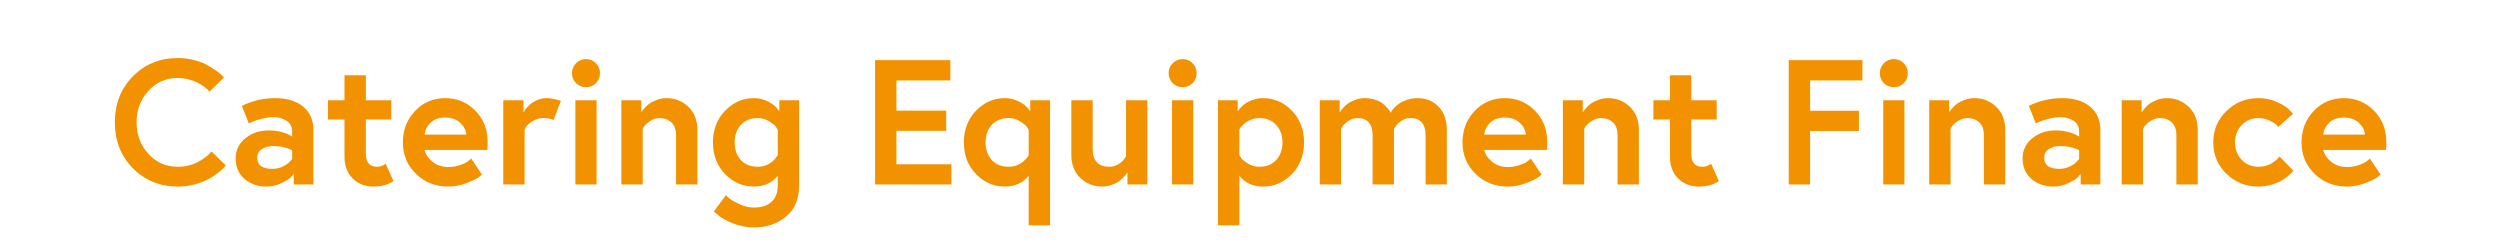 <?xml version="1.0" encoding="UTF-8"?> <svg xmlns="http://www.w3.org/2000/svg" xmlns:xlink="http://www.w3.org/1999/xlink" width="400" zoomAndPan="magnify" viewBox="0 0 300 30" height="40" preserveAspectRatio="xMidYMid meet" version="1.0"><defs><g></g></defs><g fill="#f39200" fill-opacity="1"><g transform="translate(13.061, 22.137)"><g><path d="M 8.297 -2.125 C 8.773 -2.125 9.242 -2.188 9.703 -2.312 C 10.172 -2.445 10.551 -2.602 10.844 -2.781 C 11.145 -2.957 11.41 -3.133 11.641 -3.312 C 11.879 -3.488 12.047 -3.641 12.141 -3.766 L 12.312 -3.969 L 14.031 -2.281 C 13.969 -2.207 13.883 -2.113 13.781 -2 C 13.688 -1.883 13.457 -1.68 13.094 -1.391 C 12.727 -1.098 12.336 -0.844 11.922 -0.625 C 11.516 -0.406 10.984 -0.203 10.328 -0.016 C 9.68 0.16 9.004 0.25 8.297 0.25 C 6.129 0.25 4.32 -0.484 2.875 -1.953 C 1.438 -3.422 0.719 -5.254 0.719 -7.453 C 0.719 -9.66 1.438 -11.5 2.875 -12.969 C 4.32 -14.438 6.129 -15.172 8.297 -15.172 C 8.961 -15.172 9.609 -15.086 10.234 -14.922 C 10.859 -14.766 11.375 -14.57 11.781 -14.344 C 12.195 -14.113 12.562 -13.883 12.875 -13.656 C 13.195 -13.426 13.438 -13.234 13.594 -13.078 L 13.812 -12.828 L 12.078 -11.141 C 12.035 -11.18 11.984 -11.238 11.922 -11.312 C 11.859 -11.395 11.703 -11.531 11.453 -11.719 C 11.203 -11.906 10.941 -12.066 10.672 -12.203 C 10.398 -12.348 10.047 -12.477 9.609 -12.594 C 9.18 -12.719 8.742 -12.781 8.297 -12.781 C 6.859 -12.781 5.672 -12.258 4.734 -11.219 C 3.797 -10.188 3.328 -8.93 3.328 -7.453 C 3.328 -5.984 3.797 -4.727 4.734 -3.688 C 5.672 -2.645 6.859 -2.125 8.297 -2.125 Z M 8.297 -2.125 "></path></g></g></g><g fill="#f39200" fill-opacity="1"><g transform="translate(27.466, 22.137)"><g><path d="M 5.25 -1.875 C 5.695 -1.875 6.113 -1.973 6.5 -2.172 C 6.895 -2.367 7.172 -2.566 7.328 -2.766 L 7.594 -3.047 L 7.594 -4.094 C 6.977 -4.438 6.207 -4.609 5.281 -4.609 C 4.801 -4.609 4.367 -4.492 3.984 -4.266 C 3.598 -4.035 3.406 -3.672 3.406 -3.172 C 3.406 -2.305 4.02 -1.875 5.25 -1.875 Z M 5.547 -10.359 C 6.973 -10.359 8.094 -10.02 8.906 -9.344 C 9.727 -8.664 10.141 -7.742 10.141 -6.578 L 10.141 0 L 7.781 0 L 7.781 -1.281 C 7.695 -1.164 7.578 -1.02 7.422 -0.844 C 7.266 -0.676 6.898 -0.453 6.328 -0.172 C 5.766 0.109 5.141 0.25 4.453 0.25 C 3.461 0.25 2.609 -0.051 1.891 -0.656 C 1.172 -1.27 0.812 -2.098 0.812 -3.141 C 0.812 -4.098 1.191 -4.895 1.953 -5.531 C 2.723 -6.164 3.664 -6.484 4.781 -6.484 C 5.332 -6.484 5.844 -6.422 6.312 -6.297 C 6.781 -6.172 7.102 -6.047 7.281 -5.922 L 7.594 -5.75 L 7.594 -6.328 C 7.594 -6.922 7.367 -7.359 6.922 -7.641 C 6.473 -7.93 5.969 -8.078 5.406 -8.078 C 4.969 -8.078 4.492 -8.016 3.984 -7.891 C 3.484 -7.773 3.094 -7.648 2.812 -7.516 L 2.391 -7.328 L 1.562 -9.438 C 2.812 -10.051 4.141 -10.359 5.547 -10.359 Z M 5.547 -10.359 "></path></g></g></g><g fill="#f39200" fill-opacity="1"><g transform="translate(38.887, 22.137)"><g><path d="M 0.469 -7.797 L 0.469 -10.109 L 2.453 -10.109 L 2.453 -13.109 L 5.016 -13.109 L 5.016 -10.109 L 8.062 -10.109 L 8.062 -7.797 L 5.016 -7.797 L 5.016 -3.734 C 5.016 -2.66 5.453 -2.125 6.328 -2.125 C 6.492 -2.125 6.664 -2.148 6.844 -2.203 C 7.031 -2.266 7.164 -2.328 7.25 -2.391 L 7.391 -2.5 L 8.328 -0.406 C 7.691 0.031 6.883 0.25 5.906 0.25 C 4.906 0.25 4.078 -0.078 3.422 -0.734 C 2.773 -1.391 2.453 -2.254 2.453 -3.328 L 2.453 -7.797 Z M 0.469 -7.797 "></path></g></g></g><g fill="#f39200" fill-opacity="1"><g transform="translate(47.752, 22.137)"><g><path d="M 5.672 -10.359 C 7.086 -10.359 8.289 -9.859 9.281 -8.859 C 10.27 -7.867 10.766 -6.613 10.766 -5.094 C 10.766 -4.707 10.754 -4.391 10.734 -4.141 L 3.203 -4.141 C 3.316 -3.629 3.629 -3.16 4.141 -2.734 C 4.66 -2.305 5.289 -2.094 6.031 -2.094 C 6.551 -2.094 7.039 -2.176 7.5 -2.344 C 7.969 -2.508 8.301 -2.68 8.5 -2.859 L 8.797 -3.109 L 10.078 -1.188 C 9.961 -1.07 9.789 -0.938 9.562 -0.781 C 9.344 -0.625 8.879 -0.41 8.172 -0.141 C 7.473 0.117 6.758 0.25 6.031 0.25 C 4.5 0.25 3.207 -0.258 2.156 -1.281 C 1.113 -2.301 0.594 -3.555 0.594 -5.047 C 0.594 -6.535 1.078 -7.789 2.047 -8.812 C 3.016 -9.844 4.223 -10.359 5.672 -10.359 Z M 3.203 -5.984 L 8.203 -5.984 C 8.172 -6.492 7.93 -6.961 7.484 -7.391 C 7.035 -7.816 6.43 -8.031 5.672 -8.031 C 4.922 -8.031 4.332 -7.82 3.906 -7.406 C 3.488 -6.988 3.254 -6.516 3.203 -5.984 Z M 3.203 -5.984 "></path></g></g></g><g fill="#f39200" fill-opacity="1"><g transform="translate(59.11, 22.137)"><g><path d="M 6.453 -10.359 C 6.723 -10.359 7.004 -10.328 7.297 -10.266 C 7.586 -10.211 7.812 -10.16 7.969 -10.109 L 8.203 -10.031 L 7.312 -7.734 C 7 -7.891 6.594 -7.969 6.094 -7.969 C 5.633 -7.969 5.219 -7.852 4.844 -7.625 C 4.469 -7.395 4.203 -7.172 4.047 -6.953 L 3.844 -6.609 L 3.844 0 L 1.281 0 L 1.281 -10.109 L 3.703 -10.109 L 3.703 -8.625 C 3.734 -8.676 3.77 -8.738 3.812 -8.812 C 3.852 -8.895 3.957 -9.035 4.125 -9.234 C 4.301 -9.43 4.484 -9.602 4.672 -9.75 C 4.867 -9.895 5.125 -10.031 5.438 -10.156 C 5.758 -10.289 6.098 -10.359 6.453 -10.359 Z M 6.453 -10.359 "></path></g></g></g><g fill="#f39200" fill-opacity="1"><g transform="translate(67.357, 22.137)"><g><path d="M 1.688 0 L 1.688 -10.109 L 4.234 -10.109 L 4.234 0 Z M 1.766 -12.156 C 1.441 -12.488 1.281 -12.891 1.281 -13.359 C 1.281 -13.828 1.441 -14.223 1.766 -14.547 C 2.098 -14.879 2.5 -15.047 2.969 -15.047 C 3.438 -15.047 3.832 -14.879 4.156 -14.547 C 4.477 -14.223 4.641 -13.828 4.641 -13.359 C 4.641 -12.891 4.477 -12.488 4.156 -12.156 C 3.832 -11.832 3.438 -11.672 2.969 -11.672 C 2.5 -11.672 2.098 -11.832 1.766 -12.156 Z M 1.766 -12.156 "></path></g></g></g><g fill="#f39200" fill-opacity="1"><g transform="translate(73.281, 22.137)"><g><path d="M 6.688 -10.359 C 7.719 -10.359 8.594 -10.016 9.312 -9.328 C 10.039 -8.641 10.406 -7.711 10.406 -6.547 L 10.406 0 L 7.844 0 L 7.844 -5.906 C 7.844 -6.602 7.656 -7.117 7.281 -7.453 C 6.914 -7.797 6.438 -7.969 5.844 -7.969 C 5.602 -7.969 5.367 -7.922 5.141 -7.828 C 4.91 -7.734 4.719 -7.625 4.562 -7.5 C 4.406 -7.383 4.27 -7.266 4.156 -7.141 C 4.039 -7.016 3.961 -6.906 3.922 -6.812 L 3.844 -6.672 L 3.844 0 L 1.281 0 L 1.281 -10.109 L 3.672 -10.109 L 3.672 -8.625 C 3.691 -8.676 3.727 -8.738 3.781 -8.812 C 3.832 -8.895 3.945 -9.035 4.125 -9.234 C 4.301 -9.43 4.492 -9.602 4.703 -9.75 C 4.922 -9.895 5.207 -10.031 5.562 -10.156 C 5.914 -10.289 6.289 -10.359 6.688 -10.359 Z M 6.688 -10.359 "></path></g></g></g><g fill="#f39200" fill-opacity="1"><g transform="translate(84.958, 22.137)"><g><path d="M 8.375 -1.047 C 7.676 -0.18 6.723 0.25 5.516 0.25 C 4.18 0.25 3.023 -0.25 2.047 -1.25 C 1.078 -2.258 0.594 -3.523 0.594 -5.047 C 0.594 -6.566 1.078 -7.832 2.047 -8.844 C 3.023 -9.852 4.18 -10.359 5.516 -10.359 C 6.141 -10.359 6.703 -10.223 7.203 -9.953 C 7.711 -9.691 8.066 -9.43 8.266 -9.172 L 8.562 -8.781 L 8.562 -10.109 L 10.938 -10.109 L 10.938 0.078 C 10.938 1.742 10.41 3.004 9.359 3.859 C 8.316 4.723 7.031 5.156 5.5 5.156 C 4.645 5.156 3.816 4.992 3.016 4.672 C 2.211 4.359 1.625 4.035 1.25 3.703 L 0.703 3.234 L 2.156 1.281 C 2.25 1.395 2.391 1.531 2.578 1.688 C 2.773 1.852 3.164 2.07 3.75 2.344 C 4.344 2.625 4.926 2.766 5.5 2.766 C 6.445 2.766 7.16 2.531 7.641 2.062 C 8.129 1.594 8.375 0.961 8.375 0.172 Z M 8.375 -3.531 L 8.375 -6.562 C 8.32 -6.664 8.238 -6.797 8.125 -6.953 C 8.02 -7.109 7.758 -7.316 7.344 -7.578 C 6.926 -7.836 6.469 -7.969 5.969 -7.969 C 5.113 -7.969 4.438 -7.691 3.938 -7.141 C 3.445 -6.598 3.203 -5.898 3.203 -5.047 C 3.203 -4.191 3.445 -3.488 3.938 -2.938 C 4.438 -2.395 5.113 -2.125 5.969 -2.125 C 6.469 -2.125 6.914 -2.238 7.312 -2.469 C 7.707 -2.707 7.984 -2.953 8.141 -3.203 Z M 8.375 -3.531 "></path></g></g></g><g fill="#f39200" fill-opacity="1"><g transform="translate(97.168, 22.137)"><g></g></g></g><g fill="#f39200" fill-opacity="1"><g transform="translate(103.433, 22.137)"><g><path d="M 4.141 -12.484 L 4.141 -8.859 L 10.109 -8.859 L 10.109 -6.438 L 4.141 -6.438 L 4.141 -2.422 L 10.734 -2.422 L 10.734 0 L 1.578 0 L 1.578 -14.922 L 10.609 -14.922 L 10.609 -12.484 Z M 4.141 -12.484 "></path></g></g></g><g fill="#f39200" fill-opacity="1"><g transform="translate(115.068, 22.137)"><g><path d="M 8.562 -10.109 L 10.938 -10.109 L 10.938 4.906 L 8.375 4.906 L 8.375 -1.047 C 7.676 -0.18 6.723 0.25 5.516 0.25 C 4.18 0.25 3.023 -0.25 2.047 -1.25 C 1.078 -2.258 0.594 -3.523 0.594 -5.047 C 0.594 -6.566 1.078 -7.832 2.047 -8.844 C 3.023 -9.852 4.18 -10.359 5.516 -10.359 C 6.141 -10.359 6.703 -10.223 7.203 -9.953 C 7.711 -9.691 8.066 -9.43 8.266 -9.172 L 8.562 -8.781 Z M 8.375 -3.531 L 8.375 -6.562 C 8.32 -6.664 8.238 -6.797 8.125 -6.953 C 8.02 -7.109 7.758 -7.316 7.344 -7.578 C 6.926 -7.836 6.469 -7.969 5.969 -7.969 C 5.113 -7.969 4.438 -7.691 3.938 -7.141 C 3.445 -6.598 3.203 -5.898 3.203 -5.047 C 3.203 -4.191 3.445 -3.488 3.938 -2.938 C 4.438 -2.395 5.113 -2.125 5.969 -2.125 C 6.281 -2.125 6.578 -2.172 6.859 -2.266 C 7.141 -2.367 7.367 -2.488 7.547 -2.625 C 7.734 -2.758 7.891 -2.895 8.016 -3.031 C 8.141 -3.164 8.234 -3.285 8.297 -3.391 Z M 8.375 -3.531 "></path></g></g></g><g fill="#f39200" fill-opacity="1"><g transform="translate(127.278, 22.137)"><g><path d="M 4.984 0.25 C 3.961 0.25 3.086 -0.094 2.359 -0.781 C 1.641 -1.469 1.281 -2.395 1.281 -3.562 L 1.281 -10.109 L 3.844 -10.109 L 3.844 -4.266 C 3.844 -2.836 4.508 -2.125 5.844 -2.125 C 6.238 -2.125 6.602 -2.227 6.938 -2.438 C 7.27 -2.645 7.5 -2.852 7.625 -3.062 L 7.844 -3.375 L 7.844 -10.109 L 10.406 -10.109 L 10.406 0 L 8.016 0 L 8.016 -1.469 C 7.984 -1.426 7.941 -1.363 7.891 -1.281 C 7.848 -1.207 7.734 -1.07 7.547 -0.875 C 7.359 -0.676 7.156 -0.5 6.938 -0.344 C 6.727 -0.195 6.445 -0.062 6.094 0.062 C 5.738 0.188 5.367 0.25 4.984 0.25 Z M 4.984 0.25 "></path></g></g></g><g fill="#f39200" fill-opacity="1"><g transform="translate(138.955, 22.137)"><g><path d="M 1.688 0 L 1.688 -10.109 L 4.234 -10.109 L 4.234 0 Z M 1.766 -12.156 C 1.441 -12.488 1.281 -12.891 1.281 -13.359 C 1.281 -13.828 1.441 -14.223 1.766 -14.547 C 2.098 -14.879 2.5 -15.047 2.969 -15.047 C 3.438 -15.047 3.832 -14.879 4.156 -14.547 C 4.477 -14.223 4.641 -13.828 4.641 -13.359 C 4.641 -12.891 4.477 -12.488 4.156 -12.156 C 3.832 -11.832 3.438 -11.672 2.969 -11.672 C 2.5 -11.672 2.098 -11.832 1.766 -12.156 Z M 1.766 -12.156 "></path></g></g></g><g fill="#f39200" fill-opacity="1"><g transform="translate(144.879, 22.137)"><g><path d="M 1.281 -10.109 L 3.641 -10.109 L 3.641 -8.781 C 3.672 -8.82 3.711 -8.879 3.766 -8.953 C 3.816 -9.023 3.93 -9.148 4.109 -9.328 C 4.297 -9.516 4.492 -9.676 4.703 -9.812 C 4.922 -9.945 5.207 -10.07 5.562 -10.188 C 5.926 -10.301 6.301 -10.359 6.688 -10.359 C 8.031 -10.359 9.188 -9.852 10.156 -8.844 C 11.125 -7.832 11.609 -6.566 11.609 -5.047 C 11.609 -3.523 11.125 -2.258 10.156 -1.25 C 9.188 -0.25 8.031 0.25 6.688 0.25 C 5.477 0.25 4.531 -0.18 3.844 -1.047 L 3.844 4.906 L 1.281 4.906 Z M 3.844 -6.562 L 3.844 -3.531 C 3.895 -3.438 3.973 -3.312 4.078 -3.156 C 4.18 -3 4.441 -2.785 4.859 -2.516 C 5.285 -2.254 5.75 -2.125 6.25 -2.125 C 7.094 -2.125 7.766 -2.395 8.266 -2.938 C 8.766 -3.488 9.016 -4.191 9.016 -5.047 C 9.016 -5.898 8.766 -6.598 8.266 -7.141 C 7.766 -7.691 7.094 -7.969 6.25 -7.969 C 5.938 -7.969 5.633 -7.914 5.344 -7.812 C 5.062 -7.719 4.832 -7.602 4.656 -7.469 C 4.477 -7.332 4.32 -7.195 4.188 -7.062 C 4.062 -6.926 3.973 -6.812 3.922 -6.719 Z M 3.844 -6.562 "></path></g></g></g><g fill="#f39200" fill-opacity="1"><g transform="translate(157.09, 22.137)"><g><path d="M 13 -10.359 C 14.051 -10.359 14.898 -10.016 15.547 -9.328 C 16.203 -8.641 16.531 -7.695 16.531 -6.5 L 16.531 0 L 13.984 0 L 13.984 -5.844 C 13.984 -7.258 13.379 -7.969 12.172 -7.969 C 11.773 -7.969 11.41 -7.859 11.078 -7.641 C 10.754 -7.43 10.531 -7.211 10.406 -6.984 L 10.188 -6.672 L 10.188 0 L 7.625 0 L 7.625 -5.844 C 7.625 -7.258 7.02 -7.969 5.812 -7.969 C 5.562 -7.969 5.32 -7.922 5.094 -7.828 C 4.863 -7.734 4.676 -7.625 4.531 -7.5 C 4.395 -7.383 4.27 -7.266 4.156 -7.141 C 4.039 -7.016 3.961 -6.906 3.922 -6.812 L 3.844 -6.672 L 3.844 0 L 1.281 0 L 1.281 -10.109 L 3.672 -10.109 L 3.672 -8.625 C 3.691 -8.676 3.727 -8.738 3.781 -8.812 C 3.832 -8.895 3.945 -9.035 4.125 -9.234 C 4.301 -9.43 4.492 -9.602 4.703 -9.75 C 4.922 -9.895 5.203 -10.031 5.547 -10.156 C 5.898 -10.289 6.27 -10.359 6.656 -10.359 C 7.102 -10.359 7.52 -10.297 7.906 -10.172 C 8.289 -10.055 8.594 -9.91 8.812 -9.734 C 9.031 -9.555 9.219 -9.379 9.375 -9.203 C 9.531 -9.035 9.641 -8.895 9.703 -8.781 L 9.781 -8.594 C 9.812 -8.633 9.848 -8.695 9.891 -8.781 C 9.93 -8.863 10.039 -9.004 10.219 -9.203 C 10.406 -9.398 10.613 -9.578 10.844 -9.734 C 11.07 -9.891 11.379 -10.031 11.766 -10.156 C 12.148 -10.289 12.562 -10.359 13 -10.359 Z M 13 -10.359 "></path></g></g></g><g fill="#f39200" fill-opacity="1"><g transform="translate(174.904, 22.137)"><g><path d="M 5.672 -10.359 C 7.086 -10.359 8.289 -9.859 9.281 -8.859 C 10.27 -7.867 10.766 -6.613 10.766 -5.094 C 10.766 -4.707 10.754 -4.391 10.734 -4.141 L 3.203 -4.141 C 3.316 -3.629 3.629 -3.16 4.141 -2.734 C 4.66 -2.305 5.289 -2.094 6.031 -2.094 C 6.551 -2.094 7.039 -2.176 7.5 -2.344 C 7.969 -2.508 8.301 -2.68 8.5 -2.859 L 8.797 -3.109 L 10.078 -1.188 C 9.961 -1.07 9.789 -0.938 9.562 -0.781 C 9.344 -0.625 8.879 -0.41 8.172 -0.141 C 7.473 0.117 6.758 0.25 6.031 0.25 C 4.5 0.25 3.207 -0.258 2.156 -1.281 C 1.113 -2.301 0.594 -3.555 0.594 -5.047 C 0.594 -6.535 1.078 -7.789 2.047 -8.812 C 3.016 -9.844 4.223 -10.359 5.672 -10.359 Z M 3.203 -5.984 L 8.203 -5.984 C 8.172 -6.492 7.93 -6.961 7.484 -7.391 C 7.035 -7.816 6.43 -8.031 5.672 -8.031 C 4.922 -8.031 4.332 -7.82 3.906 -7.406 C 3.488 -6.988 3.254 -6.516 3.203 -5.984 Z M 3.203 -5.984 "></path></g></g></g><g fill="#f39200" fill-opacity="1"><g transform="translate(186.262, 22.137)"><g><path d="M 6.688 -10.359 C 7.719 -10.359 8.594 -10.016 9.312 -9.328 C 10.039 -8.641 10.406 -7.711 10.406 -6.547 L 10.406 0 L 7.844 0 L 7.844 -5.906 C 7.844 -6.602 7.656 -7.117 7.281 -7.453 C 6.914 -7.797 6.438 -7.969 5.844 -7.969 C 5.602 -7.969 5.367 -7.922 5.141 -7.828 C 4.91 -7.734 4.719 -7.625 4.562 -7.5 C 4.406 -7.383 4.27 -7.266 4.156 -7.141 C 4.039 -7.016 3.961 -6.906 3.922 -6.812 L 3.844 -6.672 L 3.844 0 L 1.281 0 L 1.281 -10.109 L 3.672 -10.109 L 3.672 -8.625 C 3.691 -8.676 3.727 -8.738 3.781 -8.812 C 3.832 -8.895 3.945 -9.035 4.125 -9.234 C 4.301 -9.43 4.492 -9.602 4.703 -9.75 C 4.922 -9.895 5.207 -10.031 5.562 -10.156 C 5.914 -10.289 6.289 -10.359 6.688 -10.359 Z M 6.688 -10.359 "></path></g></g></g><g fill="#f39200" fill-opacity="1"><g transform="translate(197.939, 22.137)"><g><path d="M 0.469 -7.797 L 0.469 -10.109 L 2.453 -10.109 L 2.453 -13.109 L 5.016 -13.109 L 5.016 -10.109 L 8.062 -10.109 L 8.062 -7.797 L 5.016 -7.797 L 5.016 -3.734 C 5.016 -2.66 5.453 -2.125 6.328 -2.125 C 6.492 -2.125 6.664 -2.148 6.844 -2.203 C 7.031 -2.266 7.164 -2.328 7.25 -2.391 L 7.391 -2.5 L 8.328 -0.406 C 7.691 0.031 6.883 0.25 5.906 0.25 C 4.906 0.25 4.078 -0.078 3.422 -0.734 C 2.773 -1.391 2.453 -2.254 2.453 -3.328 L 2.453 -7.797 Z M 0.469 -7.797 "></path></g></g></g><g fill="#f39200" fill-opacity="1"><g transform="translate(206.804, 22.137)"><g></g></g></g><g fill="#f39200" fill-opacity="1"><g transform="translate(213.069, 22.137)"><g><path d="M 4.141 -12.484 L 4.141 -8.844 L 10 -8.844 L 10 -6.422 L 4.141 -6.422 L 4.141 0 L 1.578 0 L 1.578 -14.922 L 10.422 -14.922 L 10.422 -12.484 Z M 4.141 -12.484 "></path></g></g></g><g fill="#f39200" fill-opacity="1"><g transform="translate(224.299, 22.137)"><g><path d="M 1.688 0 L 1.688 -10.109 L 4.234 -10.109 L 4.234 0 Z M 1.766 -12.156 C 1.441 -12.488 1.281 -12.891 1.281 -13.359 C 1.281 -13.828 1.441 -14.223 1.766 -14.547 C 2.098 -14.879 2.5 -15.047 2.969 -15.047 C 3.438 -15.047 3.832 -14.879 4.156 -14.547 C 4.477 -14.223 4.641 -13.828 4.641 -13.359 C 4.641 -12.891 4.477 -12.488 4.156 -12.156 C 3.832 -11.832 3.438 -11.672 2.969 -11.672 C 2.5 -11.672 2.098 -11.832 1.766 -12.156 Z M 1.766 -12.156 "></path></g></g></g><g fill="#f39200" fill-opacity="1"><g transform="translate(230.223, 22.137)"><g><path d="M 6.688 -10.359 C 7.719 -10.359 8.594 -10.016 9.312 -9.328 C 10.039 -8.641 10.406 -7.711 10.406 -6.547 L 10.406 0 L 7.844 0 L 7.844 -5.906 C 7.844 -6.602 7.656 -7.117 7.281 -7.453 C 6.914 -7.797 6.438 -7.969 5.844 -7.969 C 5.602 -7.969 5.367 -7.922 5.141 -7.828 C 4.91 -7.734 4.719 -7.625 4.562 -7.5 C 4.406 -7.383 4.27 -7.266 4.156 -7.141 C 4.039 -7.016 3.961 -6.906 3.922 -6.812 L 3.844 -6.672 L 3.844 0 L 1.281 0 L 1.281 -10.109 L 3.672 -10.109 L 3.672 -8.625 C 3.691 -8.676 3.727 -8.738 3.781 -8.812 C 3.832 -8.895 3.945 -9.035 4.125 -9.234 C 4.301 -9.43 4.492 -9.602 4.703 -9.75 C 4.922 -9.895 5.207 -10.031 5.562 -10.156 C 5.914 -10.289 6.289 -10.359 6.688 -10.359 Z M 6.688 -10.359 "></path></g></g></g><g fill="#f39200" fill-opacity="1"><g transform="translate(241.9, 22.137)"><g><path d="M 5.25 -1.875 C 5.695 -1.875 6.113 -1.973 6.5 -2.172 C 6.895 -2.367 7.172 -2.566 7.328 -2.766 L 7.594 -3.047 L 7.594 -4.094 C 6.977 -4.438 6.207 -4.609 5.281 -4.609 C 4.801 -4.609 4.367 -4.492 3.984 -4.266 C 3.598 -4.035 3.406 -3.672 3.406 -3.172 C 3.406 -2.305 4.02 -1.875 5.25 -1.875 Z M 5.547 -10.359 C 6.973 -10.359 8.094 -10.02 8.906 -9.344 C 9.727 -8.664 10.141 -7.742 10.141 -6.578 L 10.141 0 L 7.781 0 L 7.781 -1.281 C 7.695 -1.164 7.578 -1.02 7.422 -0.844 C 7.266 -0.676 6.898 -0.453 6.328 -0.172 C 5.766 0.109 5.141 0.25 4.453 0.25 C 3.461 0.25 2.609 -0.051 1.891 -0.656 C 1.172 -1.27 0.812 -2.098 0.812 -3.141 C 0.812 -4.098 1.191 -4.895 1.953 -5.531 C 2.723 -6.164 3.664 -6.484 4.781 -6.484 C 5.332 -6.484 5.844 -6.422 6.312 -6.297 C 6.781 -6.172 7.102 -6.047 7.281 -5.922 L 7.594 -5.75 L 7.594 -6.328 C 7.594 -6.922 7.367 -7.359 6.922 -7.641 C 6.473 -7.93 5.969 -8.078 5.406 -8.078 C 4.969 -8.078 4.492 -8.016 3.984 -7.891 C 3.484 -7.773 3.094 -7.648 2.812 -7.516 L 2.391 -7.328 L 1.562 -9.438 C 2.812 -10.051 4.141 -10.359 5.547 -10.359 Z M 5.547 -10.359 "></path></g></g></g><g fill="#f39200" fill-opacity="1"><g transform="translate(253.322, 22.137)"><g><path d="M 6.688 -10.359 C 7.719 -10.359 8.594 -10.016 9.312 -9.328 C 10.039 -8.641 10.406 -7.711 10.406 -6.547 L 10.406 0 L 7.844 0 L 7.844 -5.906 C 7.844 -6.602 7.656 -7.117 7.281 -7.453 C 6.914 -7.797 6.438 -7.969 5.844 -7.969 C 5.602 -7.969 5.367 -7.922 5.141 -7.828 C 4.91 -7.734 4.719 -7.625 4.562 -7.5 C 4.406 -7.383 4.27 -7.266 4.156 -7.141 C 4.039 -7.016 3.961 -6.906 3.922 -6.812 L 3.844 -6.672 L 3.844 0 L 1.281 0 L 1.281 -10.109 L 3.672 -10.109 L 3.672 -8.625 C 3.691 -8.676 3.727 -8.738 3.781 -8.812 C 3.832 -8.895 3.945 -9.035 4.125 -9.234 C 4.301 -9.43 4.492 -9.602 4.703 -9.75 C 4.922 -9.895 5.207 -10.031 5.562 -10.156 C 5.914 -10.289 6.289 -10.359 6.688 -10.359 Z M 6.688 -10.359 "></path></g></g></g><g fill="#f39200" fill-opacity="1"><g transform="translate(264.999, 22.137)"><g><path d="M 6.031 -2.125 C 6.352 -2.125 6.656 -2.164 6.938 -2.25 C 7.227 -2.344 7.461 -2.445 7.641 -2.562 C 7.828 -2.688 7.992 -2.805 8.141 -2.922 C 8.285 -3.047 8.383 -3.148 8.438 -3.234 L 8.531 -3.375 L 10.203 -1.656 C 10.16 -1.602 10.102 -1.535 10.031 -1.453 C 9.969 -1.367 9.801 -1.211 9.531 -0.984 C 9.258 -0.766 8.973 -0.57 8.672 -0.406 C 8.379 -0.238 7.992 -0.086 7.516 0.047 C 7.035 0.18 6.539 0.25 6.031 0.25 C 4.508 0.25 3.223 -0.258 2.172 -1.281 C 1.117 -2.312 0.594 -3.566 0.594 -5.047 C 0.594 -6.535 1.117 -7.789 2.172 -8.812 C 3.223 -9.844 4.508 -10.359 6.031 -10.359 C 6.82 -10.359 7.562 -10.203 8.25 -9.891 C 8.945 -9.578 9.438 -9.266 9.719 -8.953 L 10.172 -8.484 L 8.391 -6.906 C 8.336 -6.988 8.25 -7.086 8.125 -7.203 C 8.008 -7.316 7.742 -7.473 7.328 -7.672 C 6.922 -7.867 6.488 -7.969 6.031 -7.969 C 5.195 -7.969 4.516 -7.68 3.984 -7.109 C 3.461 -6.547 3.203 -5.859 3.203 -5.047 C 3.203 -4.242 3.461 -3.555 3.984 -2.984 C 4.516 -2.41 5.195 -2.125 6.031 -2.125 Z M 6.031 -2.125 "></path></g></g></g><g fill="#f39200" fill-opacity="1"><g transform="translate(275.59, 22.137)"><g><path d="M 5.672 -10.359 C 7.086 -10.359 8.289 -9.859 9.281 -8.859 C 10.27 -7.867 10.766 -6.613 10.766 -5.094 C 10.766 -4.707 10.754 -4.391 10.734 -4.141 L 3.203 -4.141 C 3.316 -3.629 3.629 -3.16 4.141 -2.734 C 4.66 -2.305 5.289 -2.094 6.031 -2.094 C 6.551 -2.094 7.039 -2.176 7.5 -2.344 C 7.969 -2.508 8.301 -2.68 8.5 -2.859 L 8.797 -3.109 L 10.078 -1.188 C 9.961 -1.07 9.789 -0.938 9.562 -0.781 C 9.344 -0.625 8.879 -0.41 8.172 -0.141 C 7.473 0.117 6.758 0.25 6.031 0.25 C 4.5 0.25 3.207 -0.258 2.156 -1.281 C 1.113 -2.301 0.594 -3.555 0.594 -5.047 C 0.594 -6.535 1.078 -7.789 2.047 -8.812 C 3.016 -9.844 4.223 -10.359 5.672 -10.359 Z M 3.203 -5.984 L 8.203 -5.984 C 8.172 -6.492 7.93 -6.961 7.484 -7.391 C 7.035 -7.816 6.43 -8.031 5.672 -8.031 C 4.922 -8.031 4.332 -7.82 3.906 -7.406 C 3.488 -6.988 3.254 -6.516 3.203 -5.984 Z M 3.203 -5.984 "></path></g></g></g></svg> 